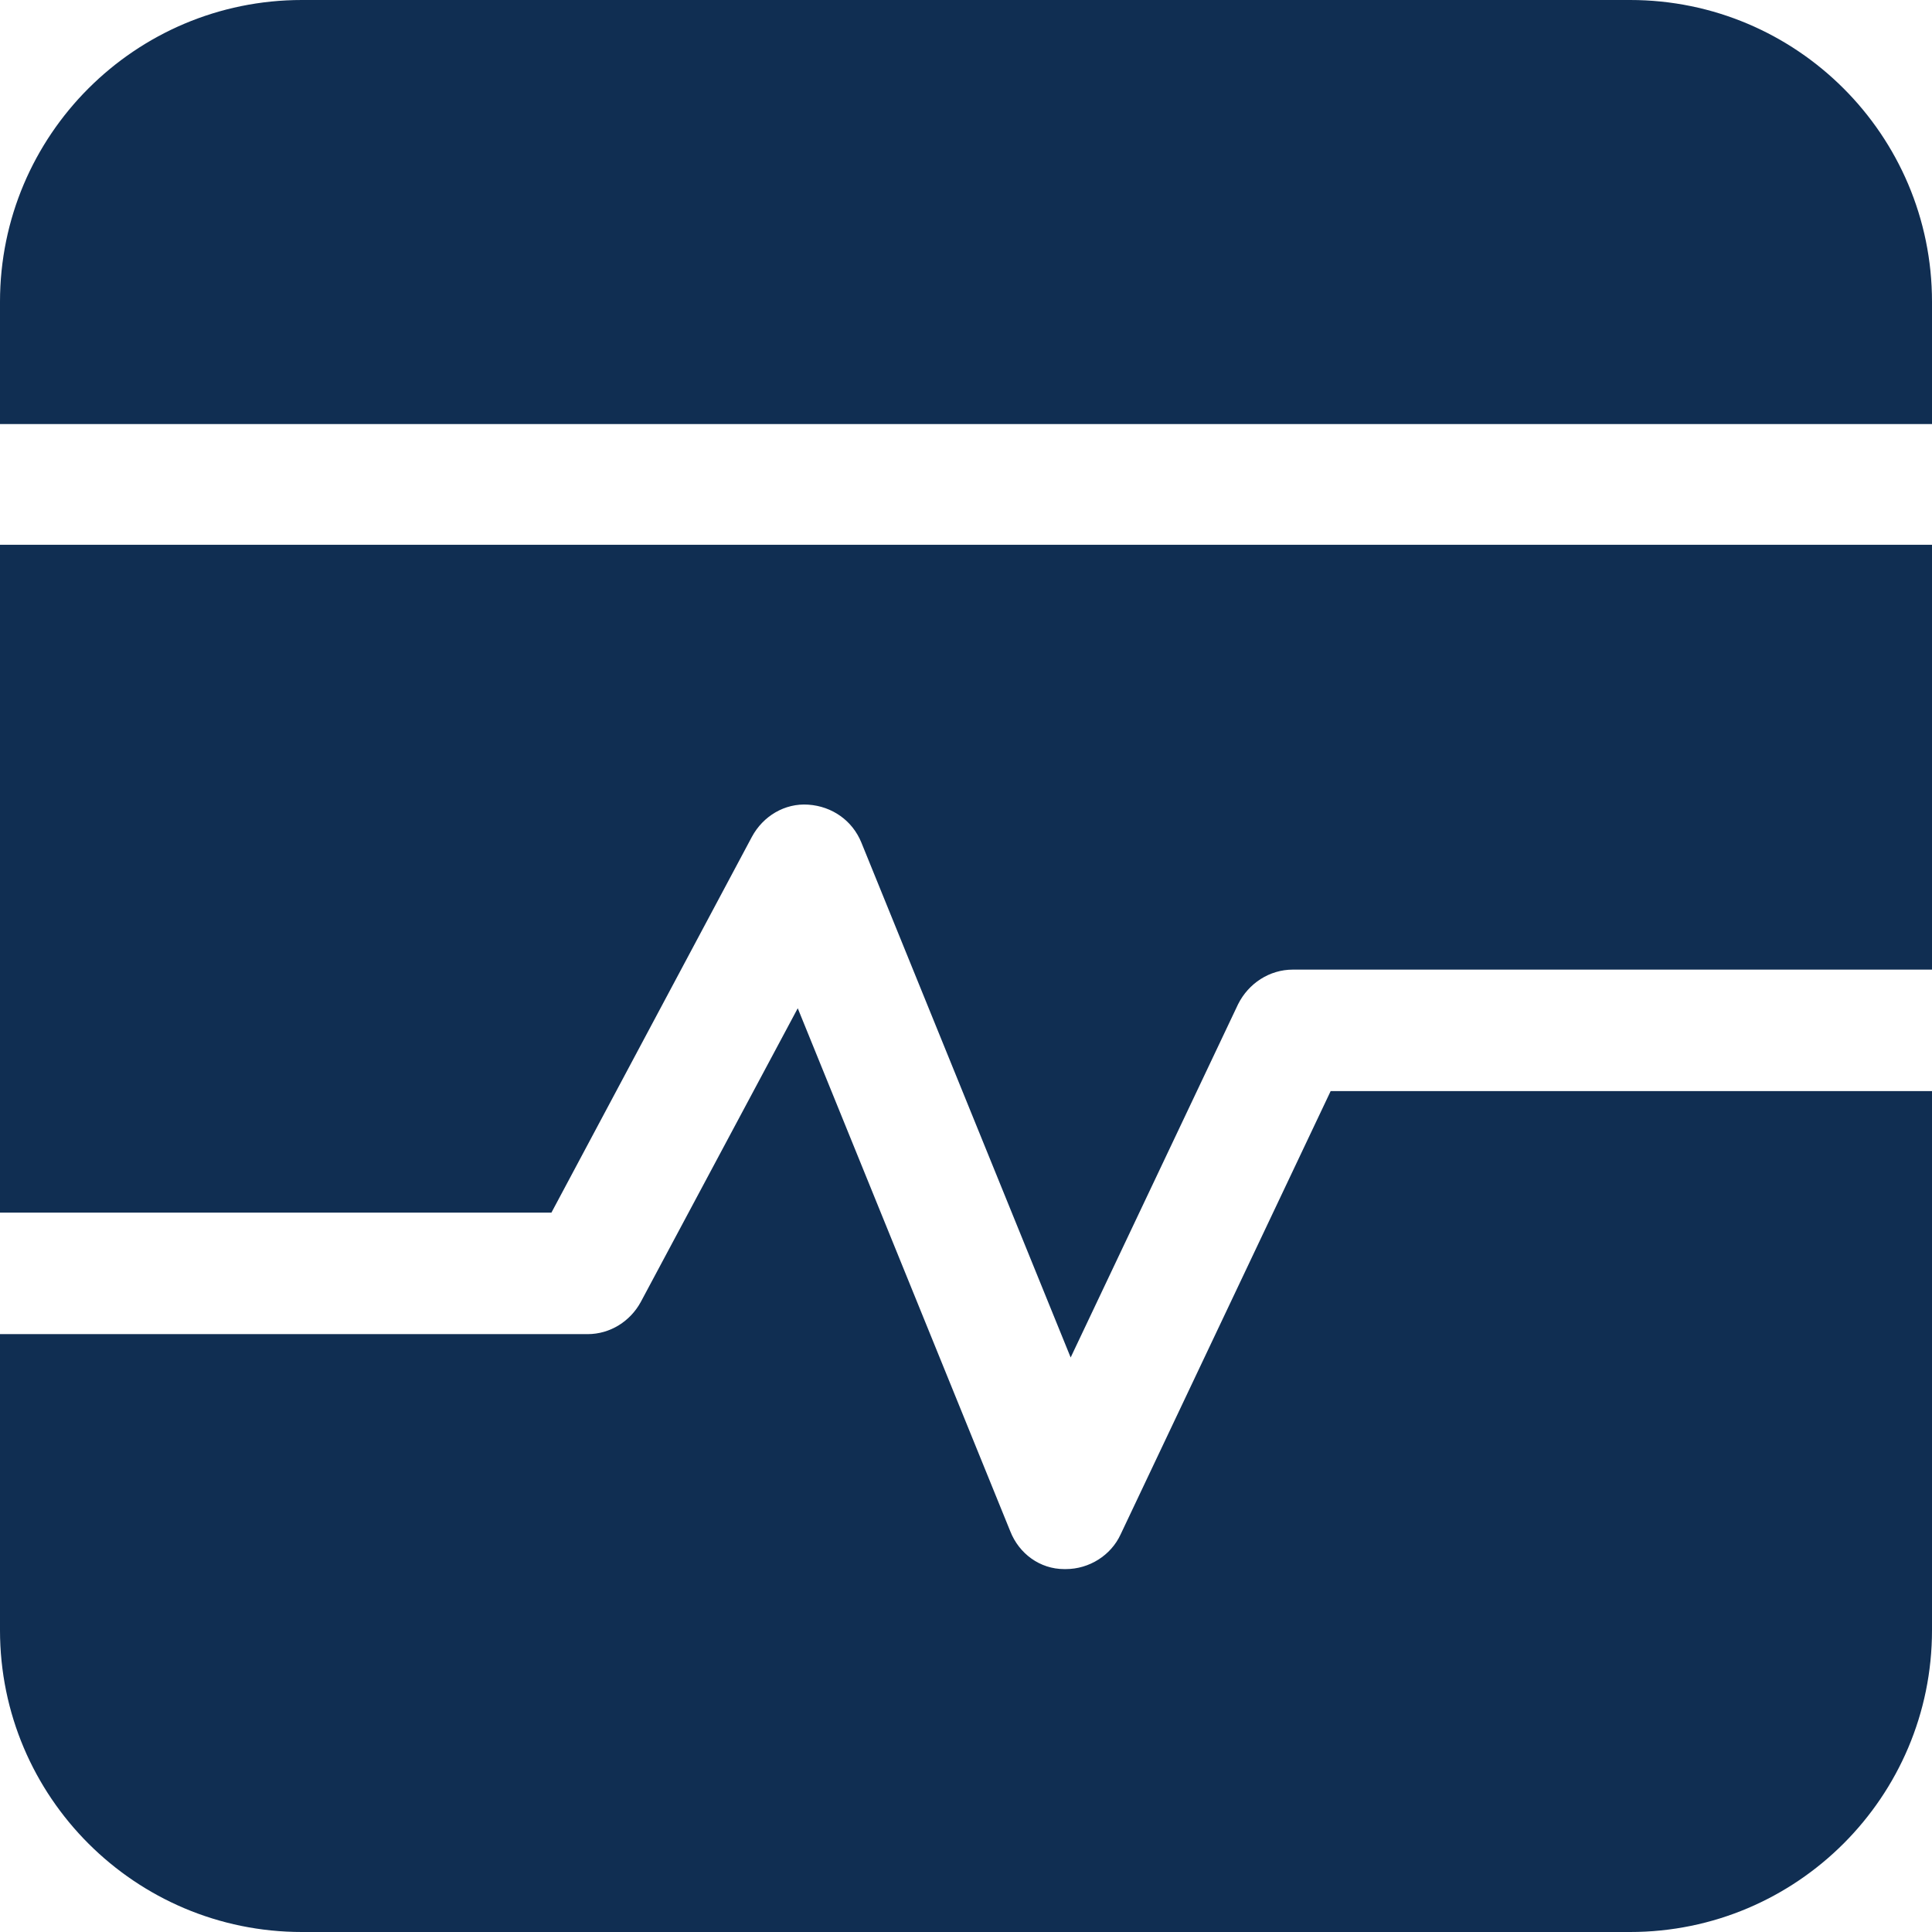 <svg width="70" height="70" viewBox="0 0 70 70" fill="none" xmlns="http://www.w3.org/2000/svg">
<path d="M19.979 43.936H0V19.738H70V35.131H46.842C45.996 35.131 45.237 35.627 44.858 36.385L38.792 49.184L31.208 30.525C30.887 29.738 30.158 29.213 29.283 29.154C28.438 29.096 27.65 29.563 27.242 30.321L19.979 43.936ZM70 15.364V10.933C70 4.898 65.1 0 59.062 0H10.938C4.9 0 0 4.898 0 10.933V15.364H70ZM48.212 39.533L40.6 55.598C40.25 56.356 39.462 56.851 38.617 56.851H38.558C37.683 56.851 36.925 56.297 36.604 55.481L28.904 36.531L23.217 47.172C22.837 47.872 22.108 48.338 21.292 48.338H0V59.067C0 65.102 4.9 70 10.938 70H59.062C65.1 70 70 65.102 70 59.067V39.533H48.212Z" fill="#102E52"/>
</svg>
